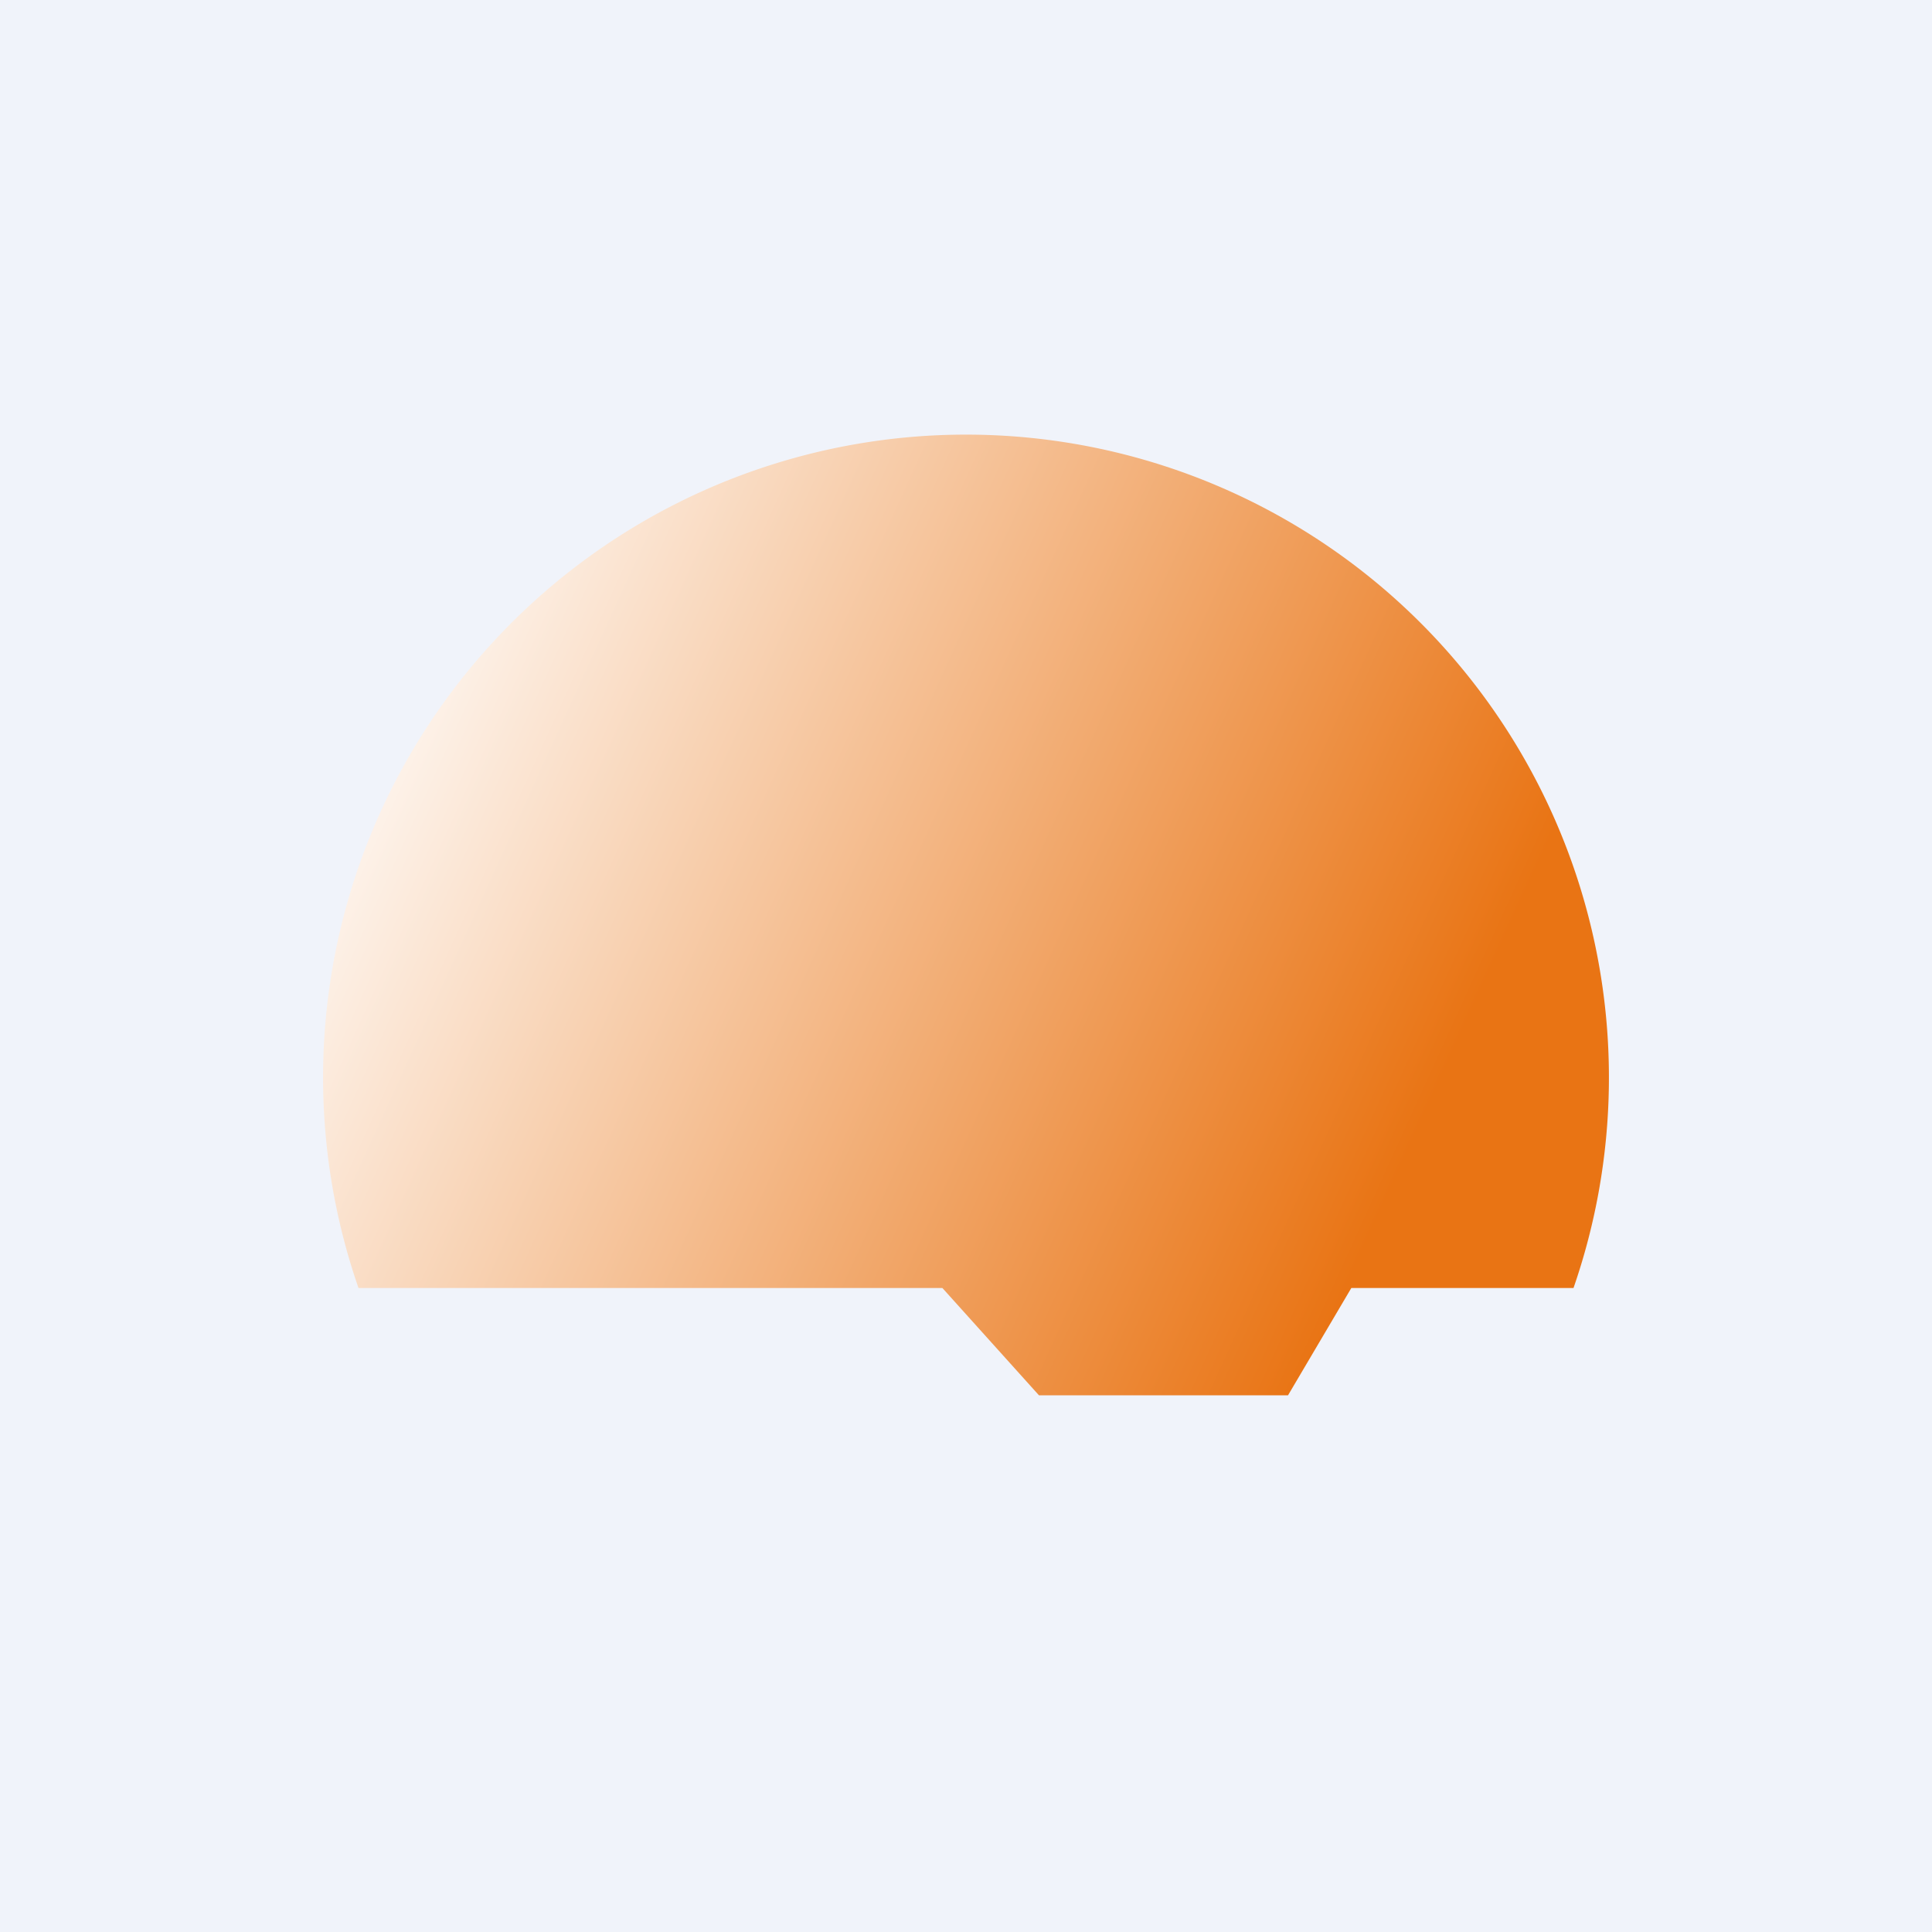 <!-- by TradingView --><svg width="18" height="18" viewBox="0 0 18 18" xmlns="http://www.w3.org/2000/svg"><path fill="#F0F3FA" d="M0 0h18v18H0z"/><path d="M14.66 12a5.99 5.99 0 1 0-11.32 0h5.44l.9 1H12l.59-1h2.08Z" fill="url(#aoncafcj2)"/><defs><linearGradient id="aoncafcj2" x1="3" y1="6.15" x2="13.11" y2="10.76" gradientUnits="userSpaceOnUse"><stop stop-color="#fff"/><stop offset="1" stop-color="#E97414"/></linearGradient></defs></svg>